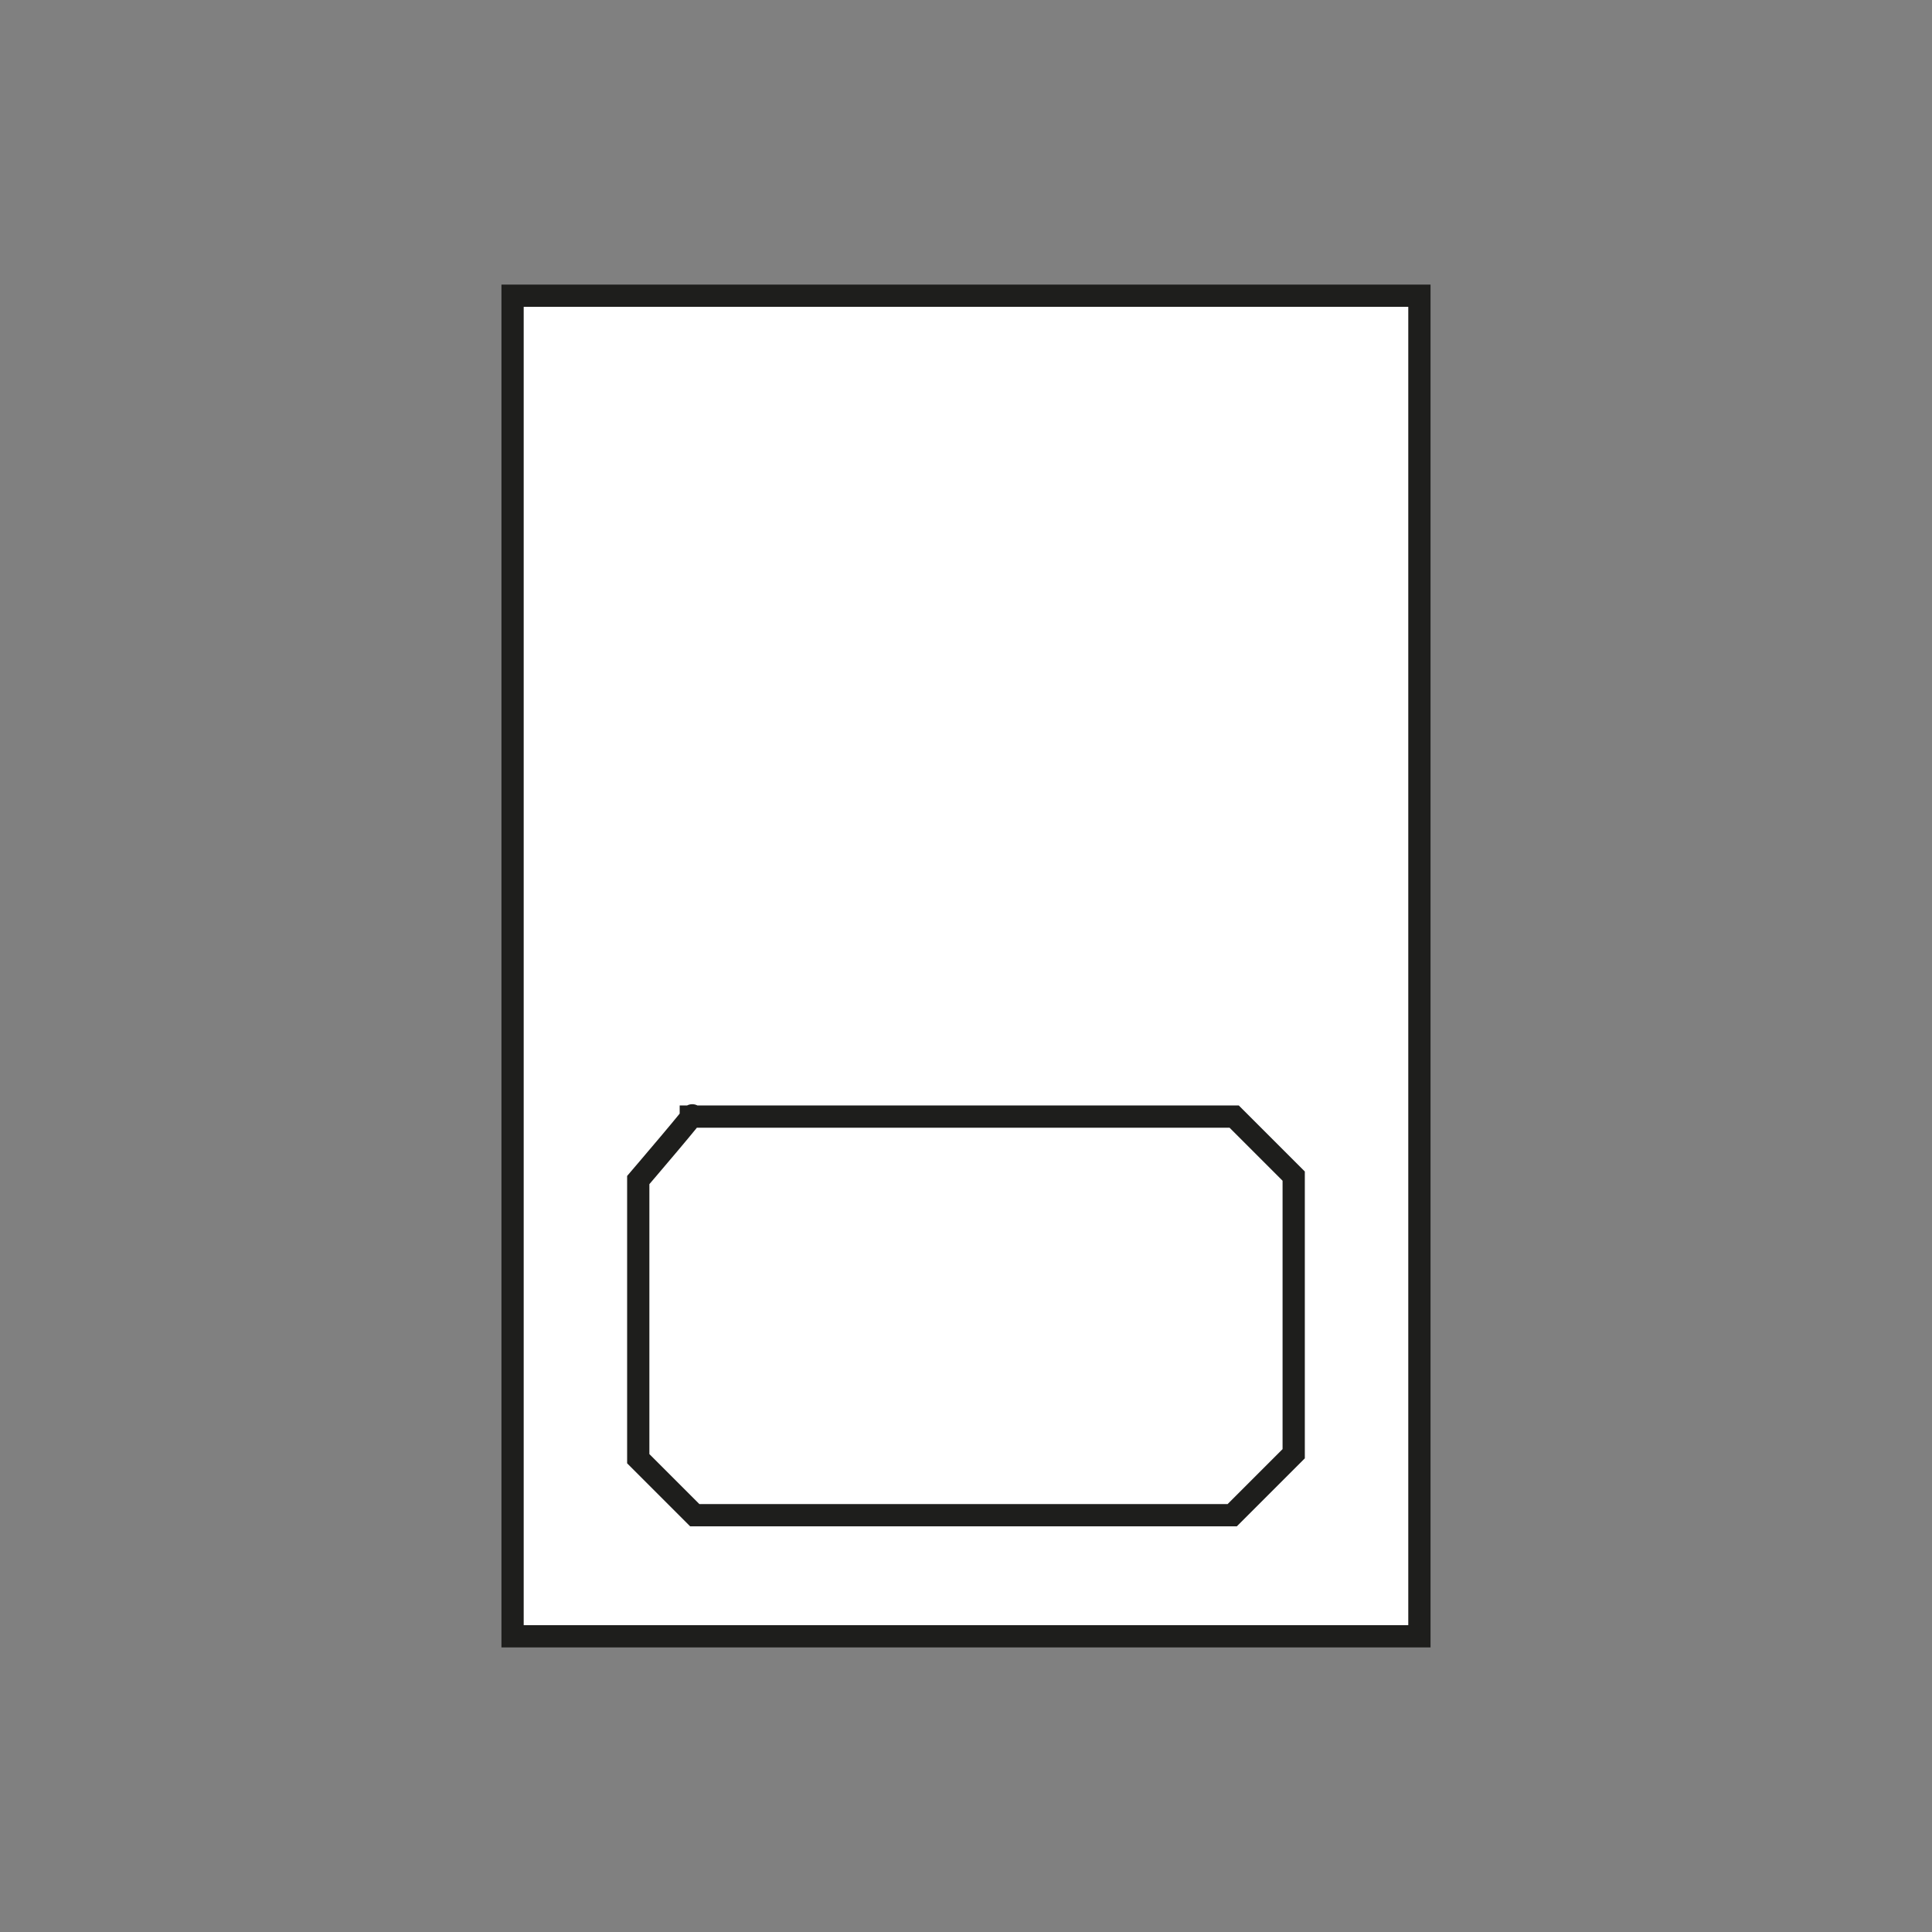 <?xml version="1.0" encoding="UTF-8"?>
<svg xmlns="http://www.w3.org/2000/svg" id="a" data-name="Calque 1" viewBox="0 0 694.49 694.49">
  <rect x="0" y="0" width="694.49" height="694.49" fill="#808080" stroke="none"/>
  <rect id="b" data-name="blanc" x="184.25" y="106.3" width="325.98" height="481.89" style="fill: #fff; stroke: #1e1e1c; stroke-miterlimit: 10; stroke-width: 8px;"></rect>
  <path id="c" data-name="blanc" d="M248.32,401.38h195.33l21.39,21.39v99.8l-22.1,22.1h-193.19l-20.32-20.32v-100.16s23.17-27.09,18.89-22.81h0Z" style="fill: #fff; stroke: #1e1e1c; stroke-miterlimit: 10; stroke-width: 8px;"></path>
</svg>
